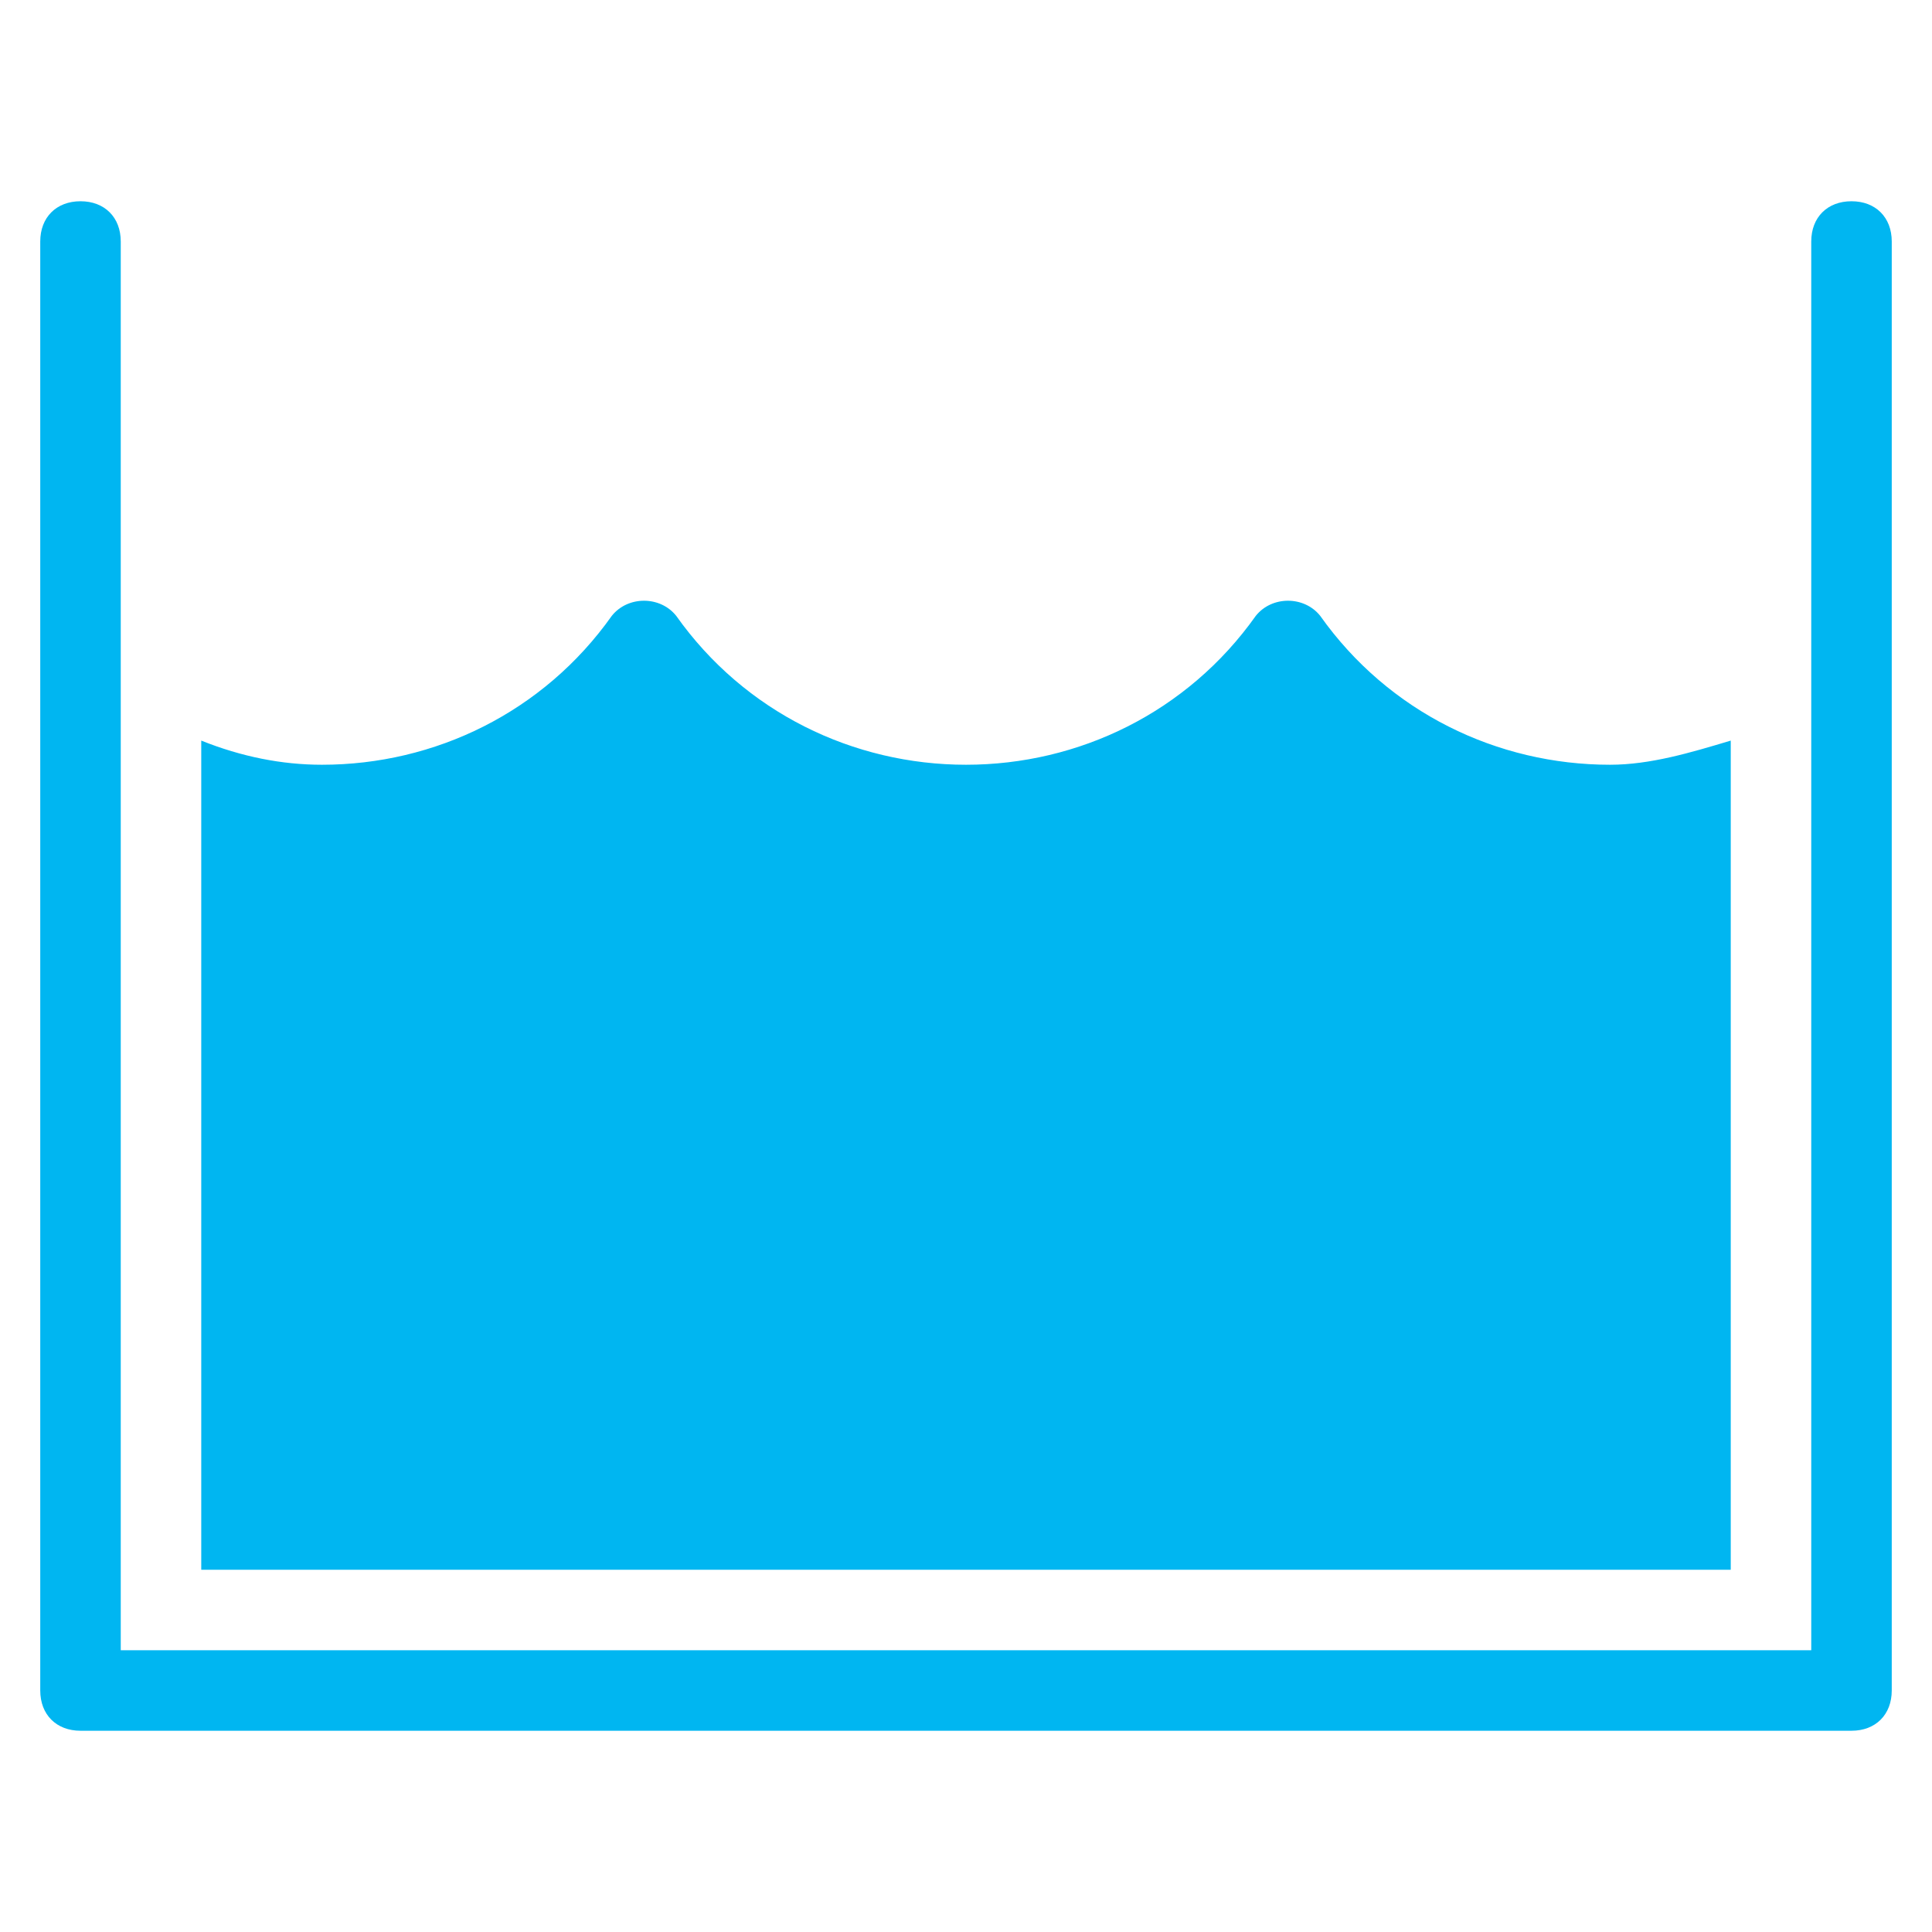 <svg xmlns="http://www.w3.org/2000/svg" viewBox="0 0 48 48"><title>tablet charging 7</title><g stroke-width="1" stroke-linejoin="round" fill="#00b6f1" stroke-linecap="round" class="nc-icon-wrapper"><path fill="#00b6f1" d="M46,5c-0.6,0-1,0.4-1,1v3v32H3V6c0-0.6-0.4-1-1-1S1,5.4,1,6v36c0,0.6,0.4,1,1,1h44c0.6,0,1-0.4,1-1V6 C47,5.4,46.6,5,46,5z"></path> <path data-color="color-2" d="M5,39h38V18.4c-1,0.3-2,0.6-3,0.6c-2.8,0-5.5-1.3-7.2-3.7c-0.4-0.5-1.2-0.5-1.6,0 C29.5,17.7,26.8,19,24,19c-2.8,0-5.5-1.3-7.2-3.7c-0.4-0.5-1.2-0.5-1.6,0C13.5,17.7,10.8,19,8,19c-1,0-2-0.2-3-0.6V39z"></path></g></svg>